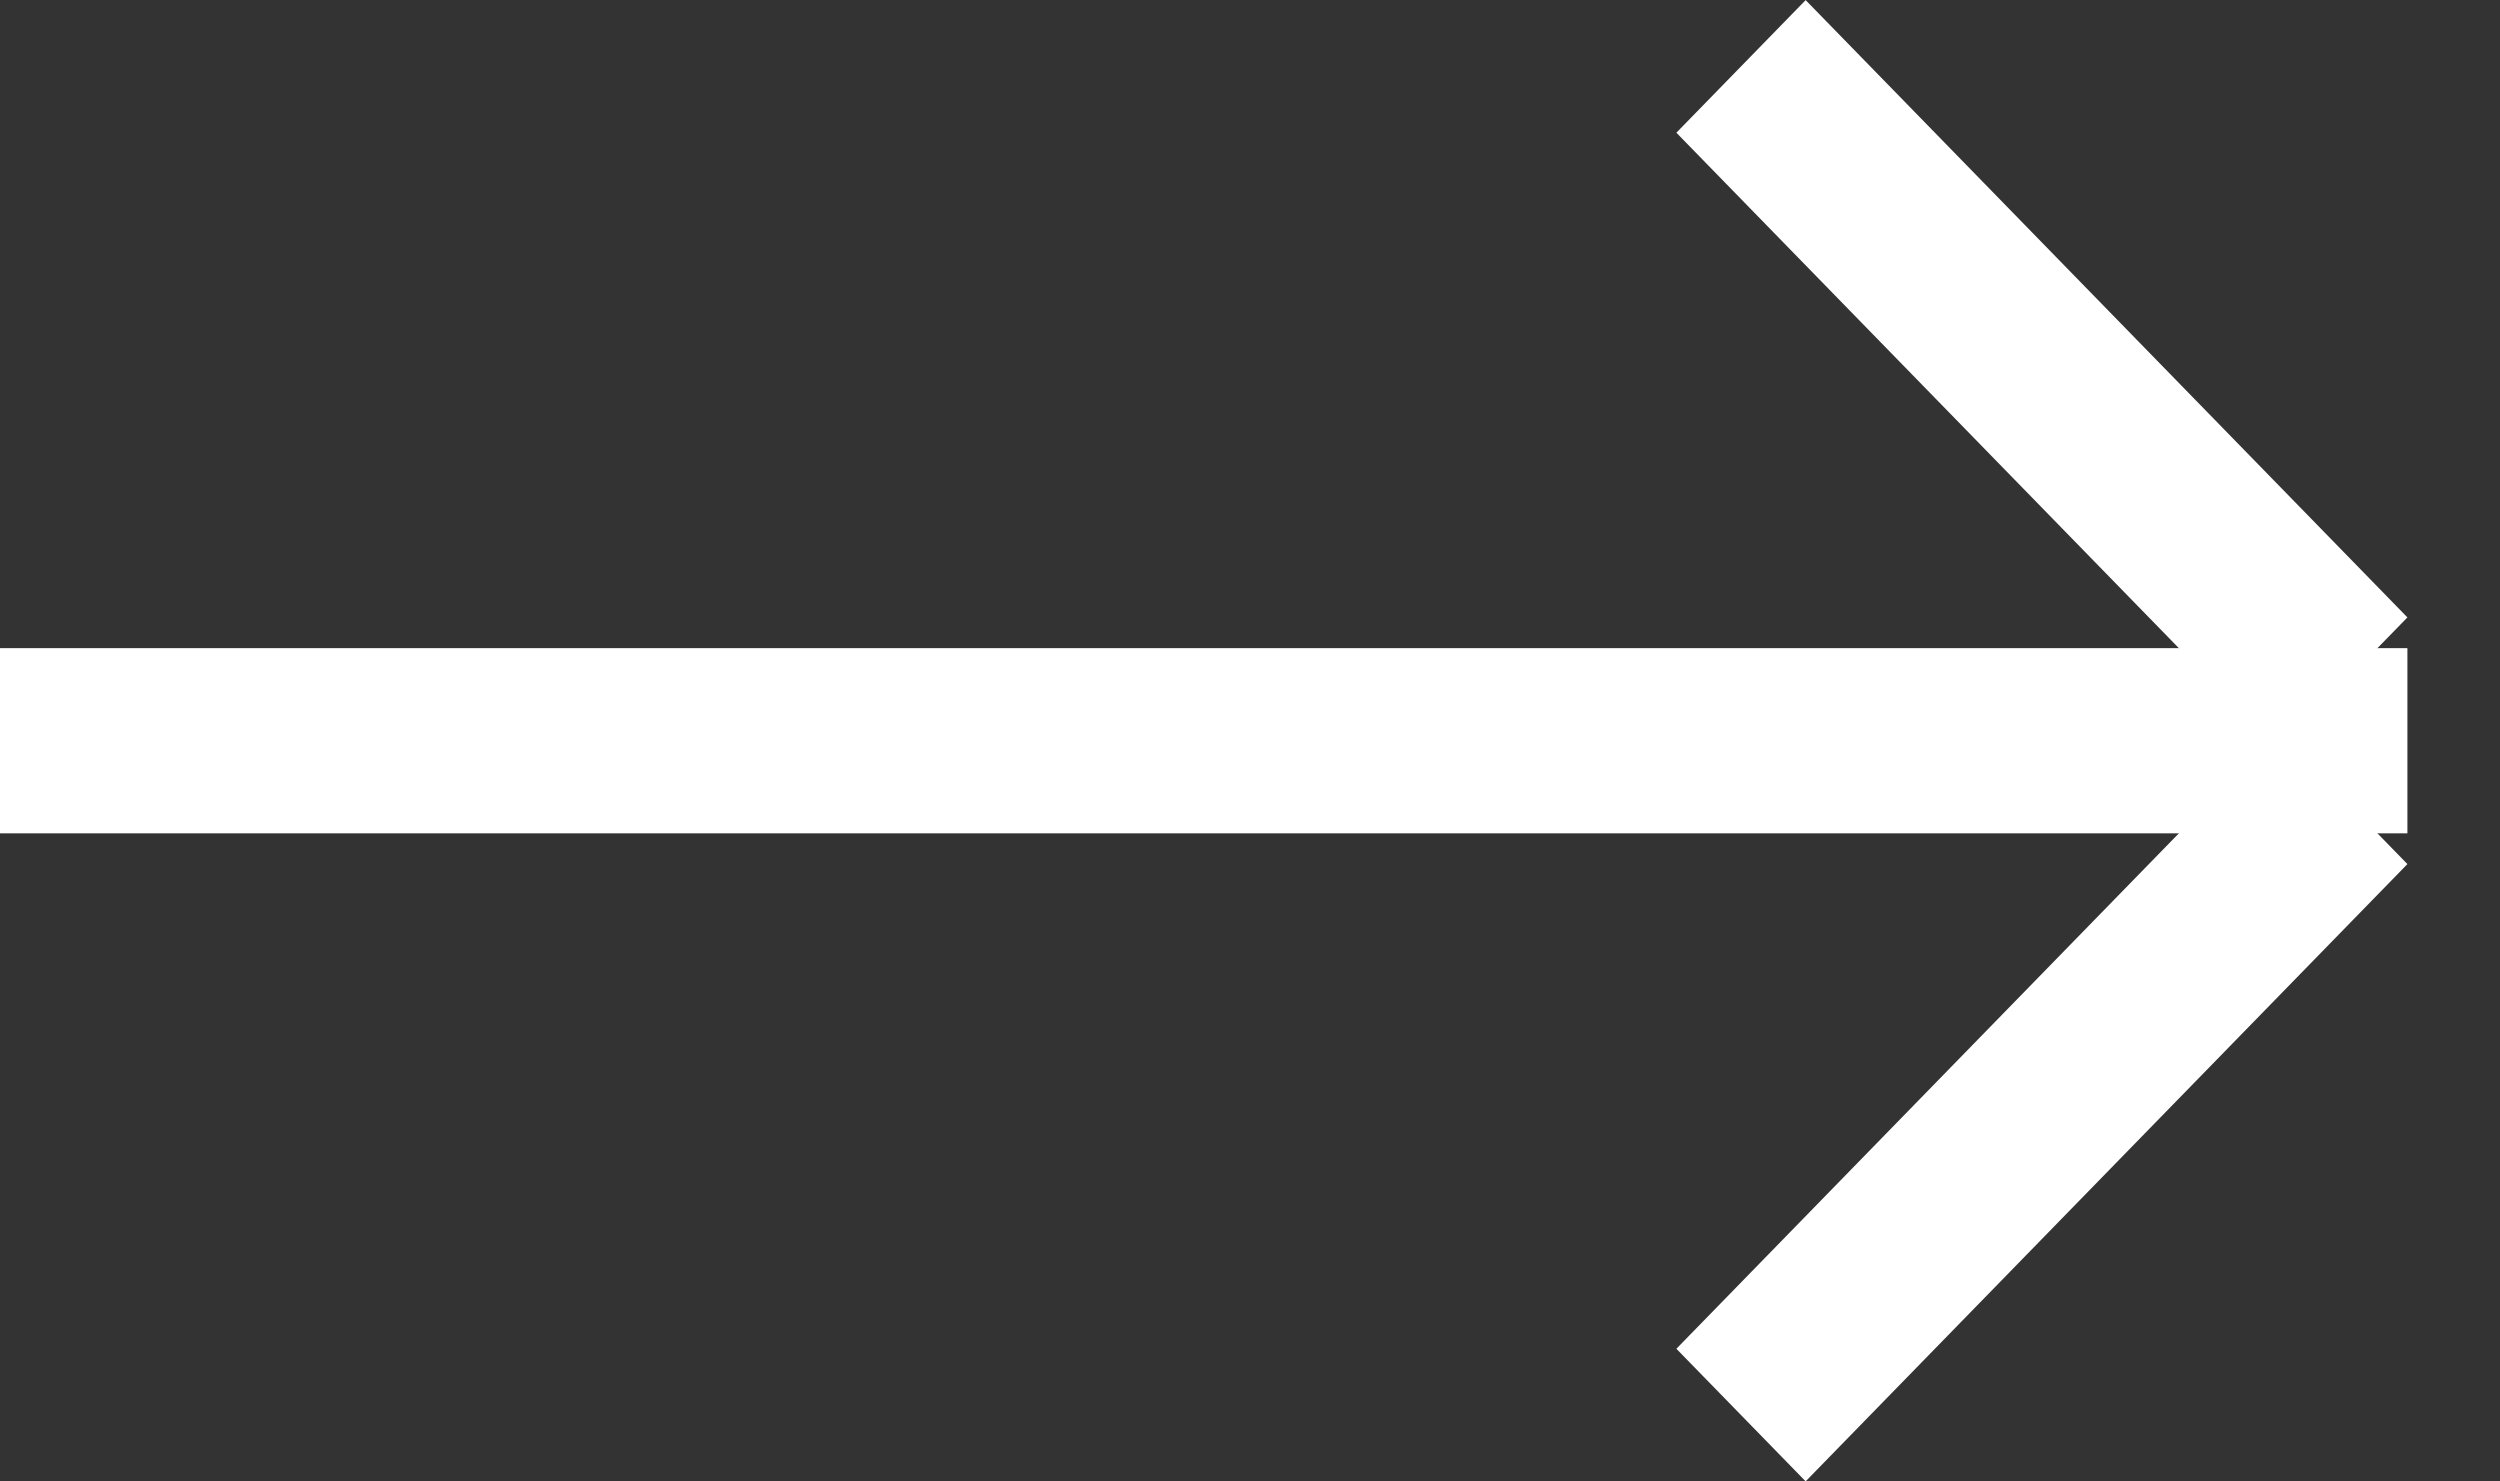 <svg width="27" height="16" viewBox="0 0 27 16" fill="none" xmlns="http://www.w3.org/2000/svg">
<rect x="0" y="0" width="27" height="16" fill="#333333" stroke="none"/>
<path d="M26 8L0 8" stroke="white" stroke-width="2"/>
<line y1="-1" x2="9.311" y2="-1" transform="matrix(-0.698 -0.716 0.698 -0.716 26 6.668)" stroke="white" stroke-width="2"/>
<line y1="-1" x2="9.311" y2="-1" transform="matrix(-0.698 0.716 0.698 0.716 26 9.332)" stroke="white" stroke-width="2"/>
</svg>
